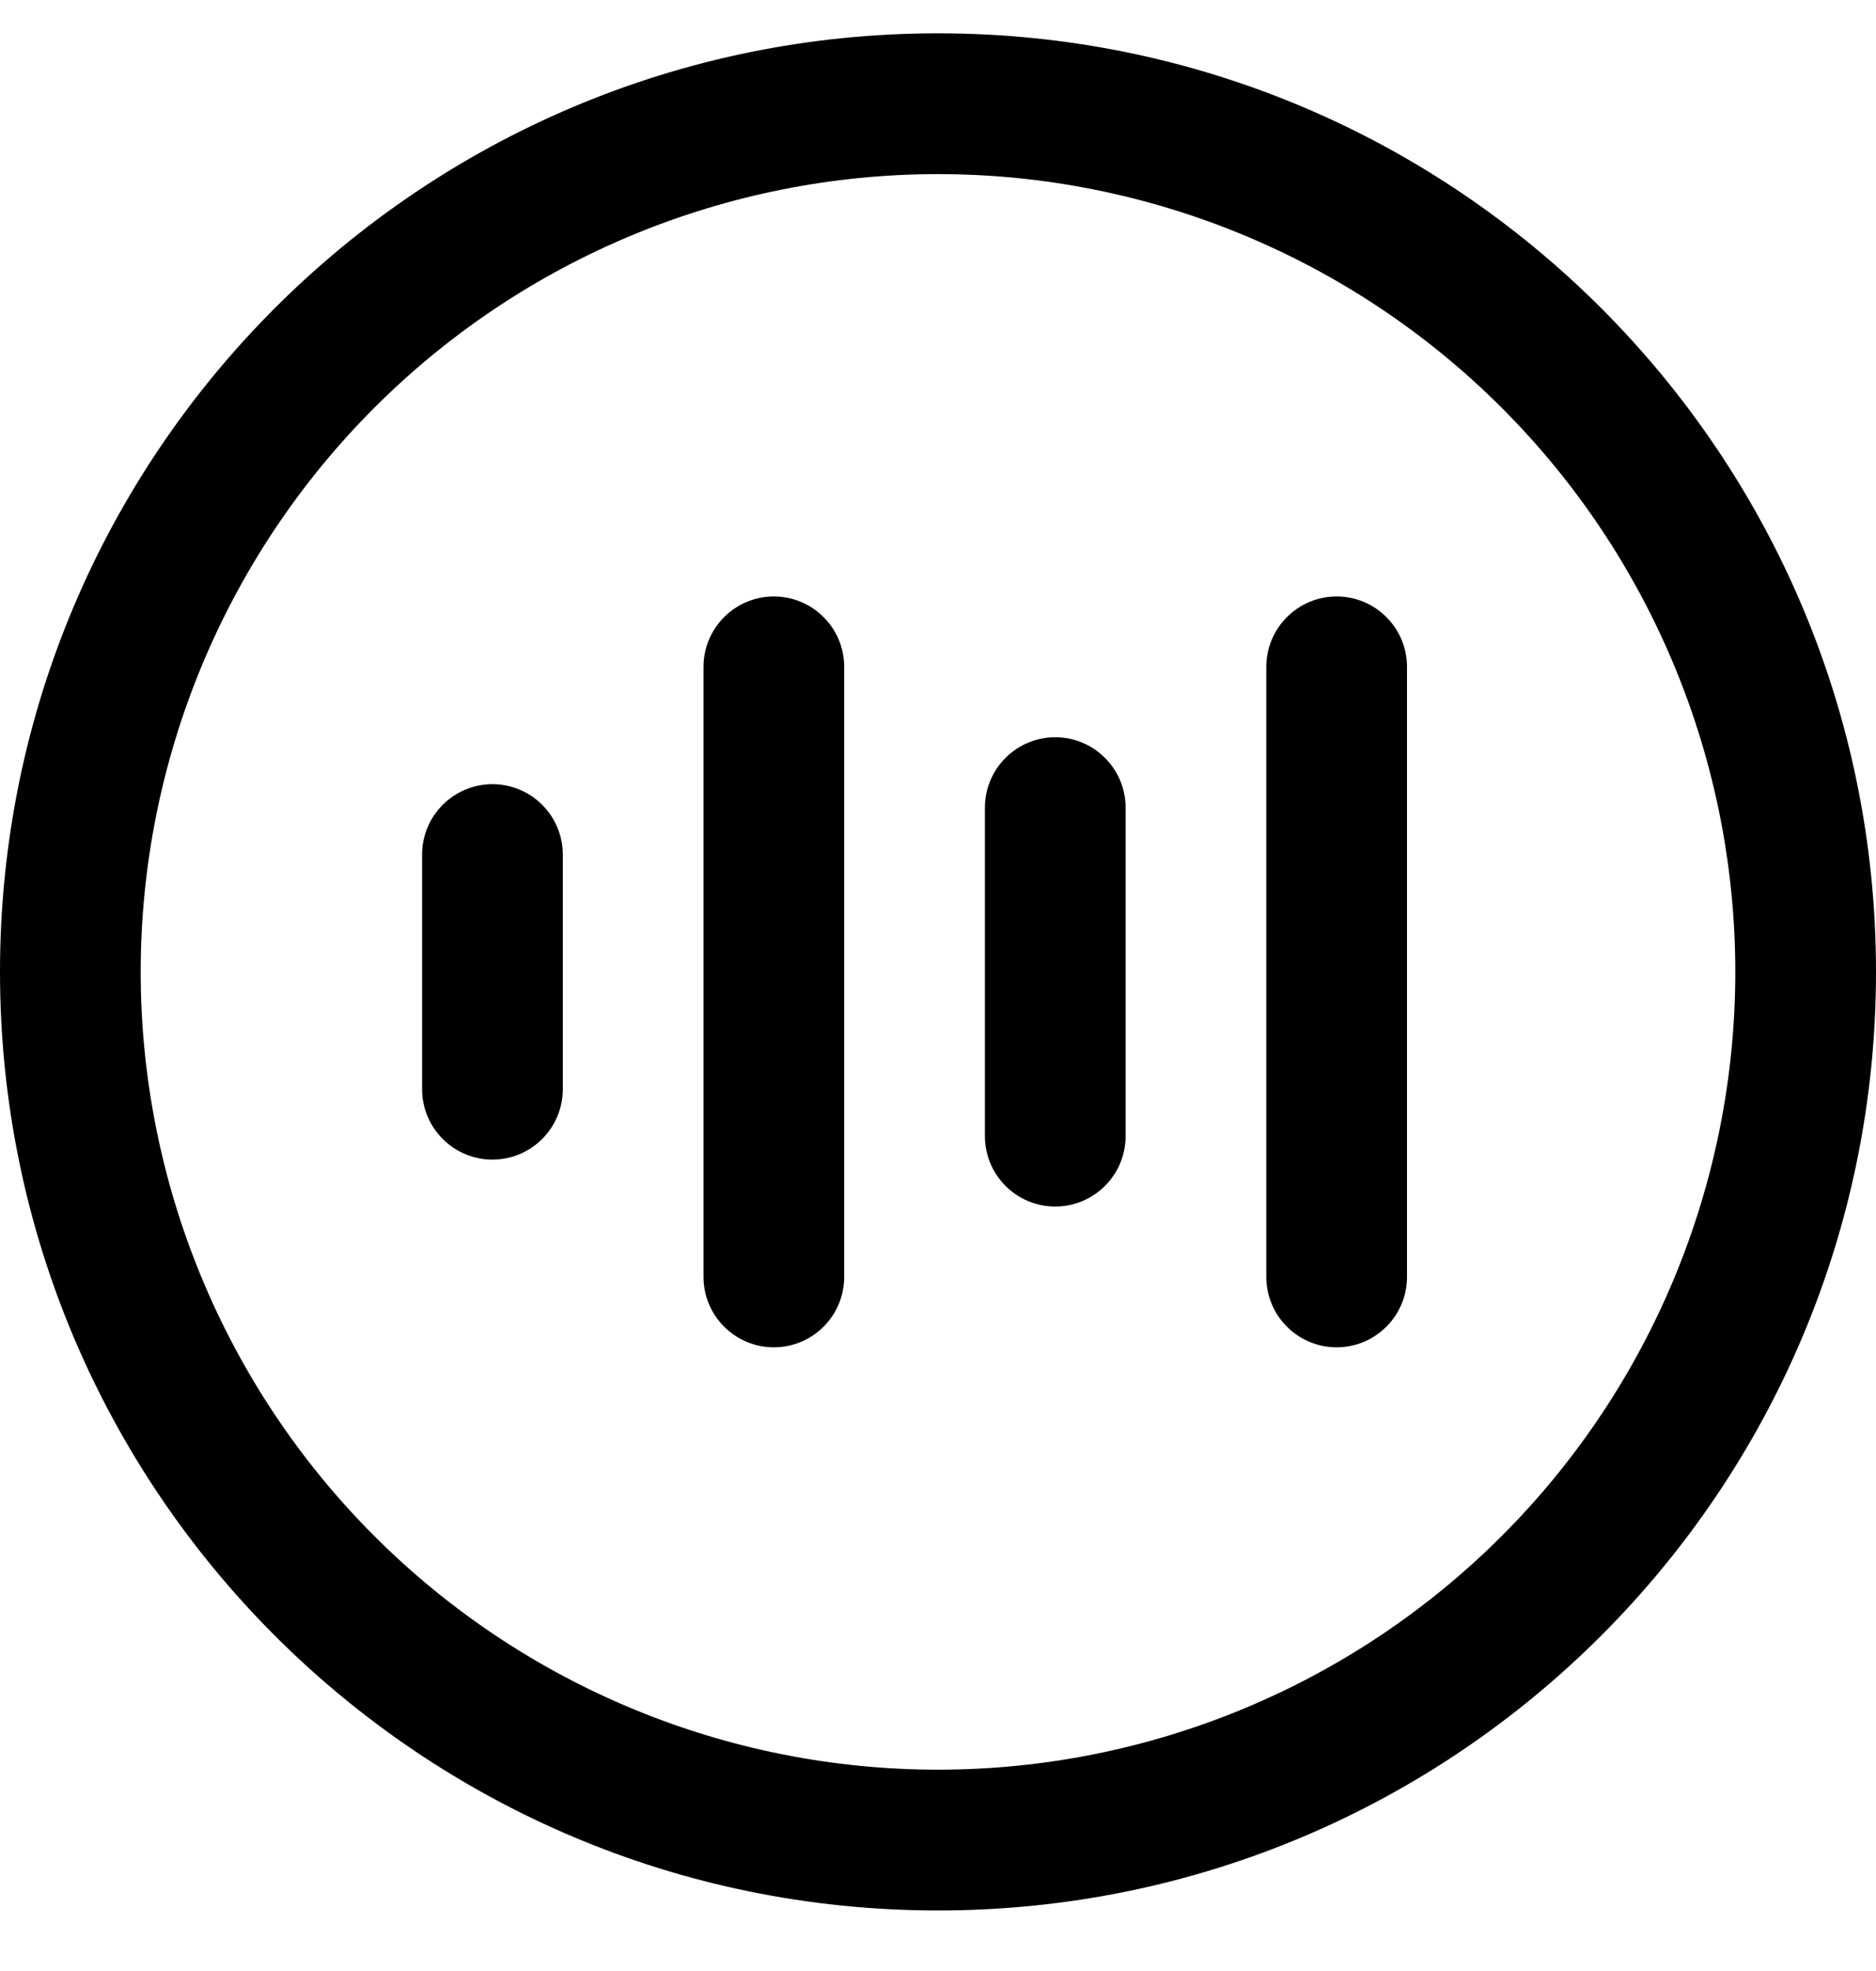 <svg width="20" height="21" viewBox="0 0 20 21" fill="none" xmlns="http://www.w3.org/2000/svg">
<path d="M9 7.105C9 6.906 8.921 6.715 8.78 6.575C8.64 6.434 8.449 6.355 8.25 6.355C8.051 6.355 7.86 6.434 7.72 6.575C7.579 6.715 7.5 6.906 7.5 7.105V13.605C7.5 13.804 7.579 13.995 7.72 14.135C7.86 14.276 8.051 14.355 8.25 14.355C8.449 14.355 8.64 14.276 8.78 14.135C8.921 13.995 9 13.804 9 13.605V7.105ZM15 7.105C15 6.906 14.921 6.715 14.78 6.575C14.64 6.434 14.449 6.355 14.25 6.355C14.051 6.355 13.86 6.434 13.72 6.575C13.579 6.715 13.5 6.906 13.5 7.105V13.605C13.5 13.804 13.579 13.995 13.72 14.135C13.86 14.276 14.051 14.355 14.25 14.355C14.449 14.355 14.64 14.276 14.78 14.135C14.921 13.995 15 13.804 15 13.605V7.105ZM12 8.605C12 8.406 11.921 8.215 11.78 8.075C11.64 7.934 11.449 7.855 11.25 7.855C11.051 7.855 10.86 7.934 10.72 8.075C10.579 8.215 10.5 8.406 10.5 8.605V12.105C10.5 12.304 10.579 12.495 10.72 12.635C10.86 12.776 11.051 12.855 11.25 12.855C11.449 12.855 11.64 12.776 11.78 12.635C11.921 12.495 12 12.304 12 12.105V8.605ZM6 9.105C6 8.906 5.921 8.715 5.78 8.575C5.64 8.434 5.449 8.355 5.25 8.355C5.051 8.355 4.86 8.434 4.72 8.575C4.579 8.715 4.5 8.906 4.5 9.105V11.605C4.5 11.804 4.579 11.995 4.72 12.135C4.86 12.276 5.051 12.355 5.25 12.355C5.449 12.355 5.64 12.276 5.78 12.135C5.921 11.995 6 11.804 6 11.605V9.105ZM10 0.355C4.477 0.355 0 4.832 0 10.355C0 15.878 4.477 20.355 10 20.355C15.523 20.355 20 15.878 20 10.355C20 4.832 15.523 0.355 10 0.355ZM1.5 10.355C1.5 8.101 2.396 5.939 3.99 4.345C5.584 2.751 7.746 1.855 10 1.855C12.254 1.855 14.416 2.751 16.01 4.345C17.605 5.939 18.5 8.101 18.5 10.355C18.5 12.609 17.605 14.771 16.01 16.365C14.416 17.959 12.254 18.855 10 18.855C7.746 18.855 5.584 17.959 3.99 16.365C2.396 14.771 1.5 12.609 1.5 10.355Z" fill="black"/>
</svg>
